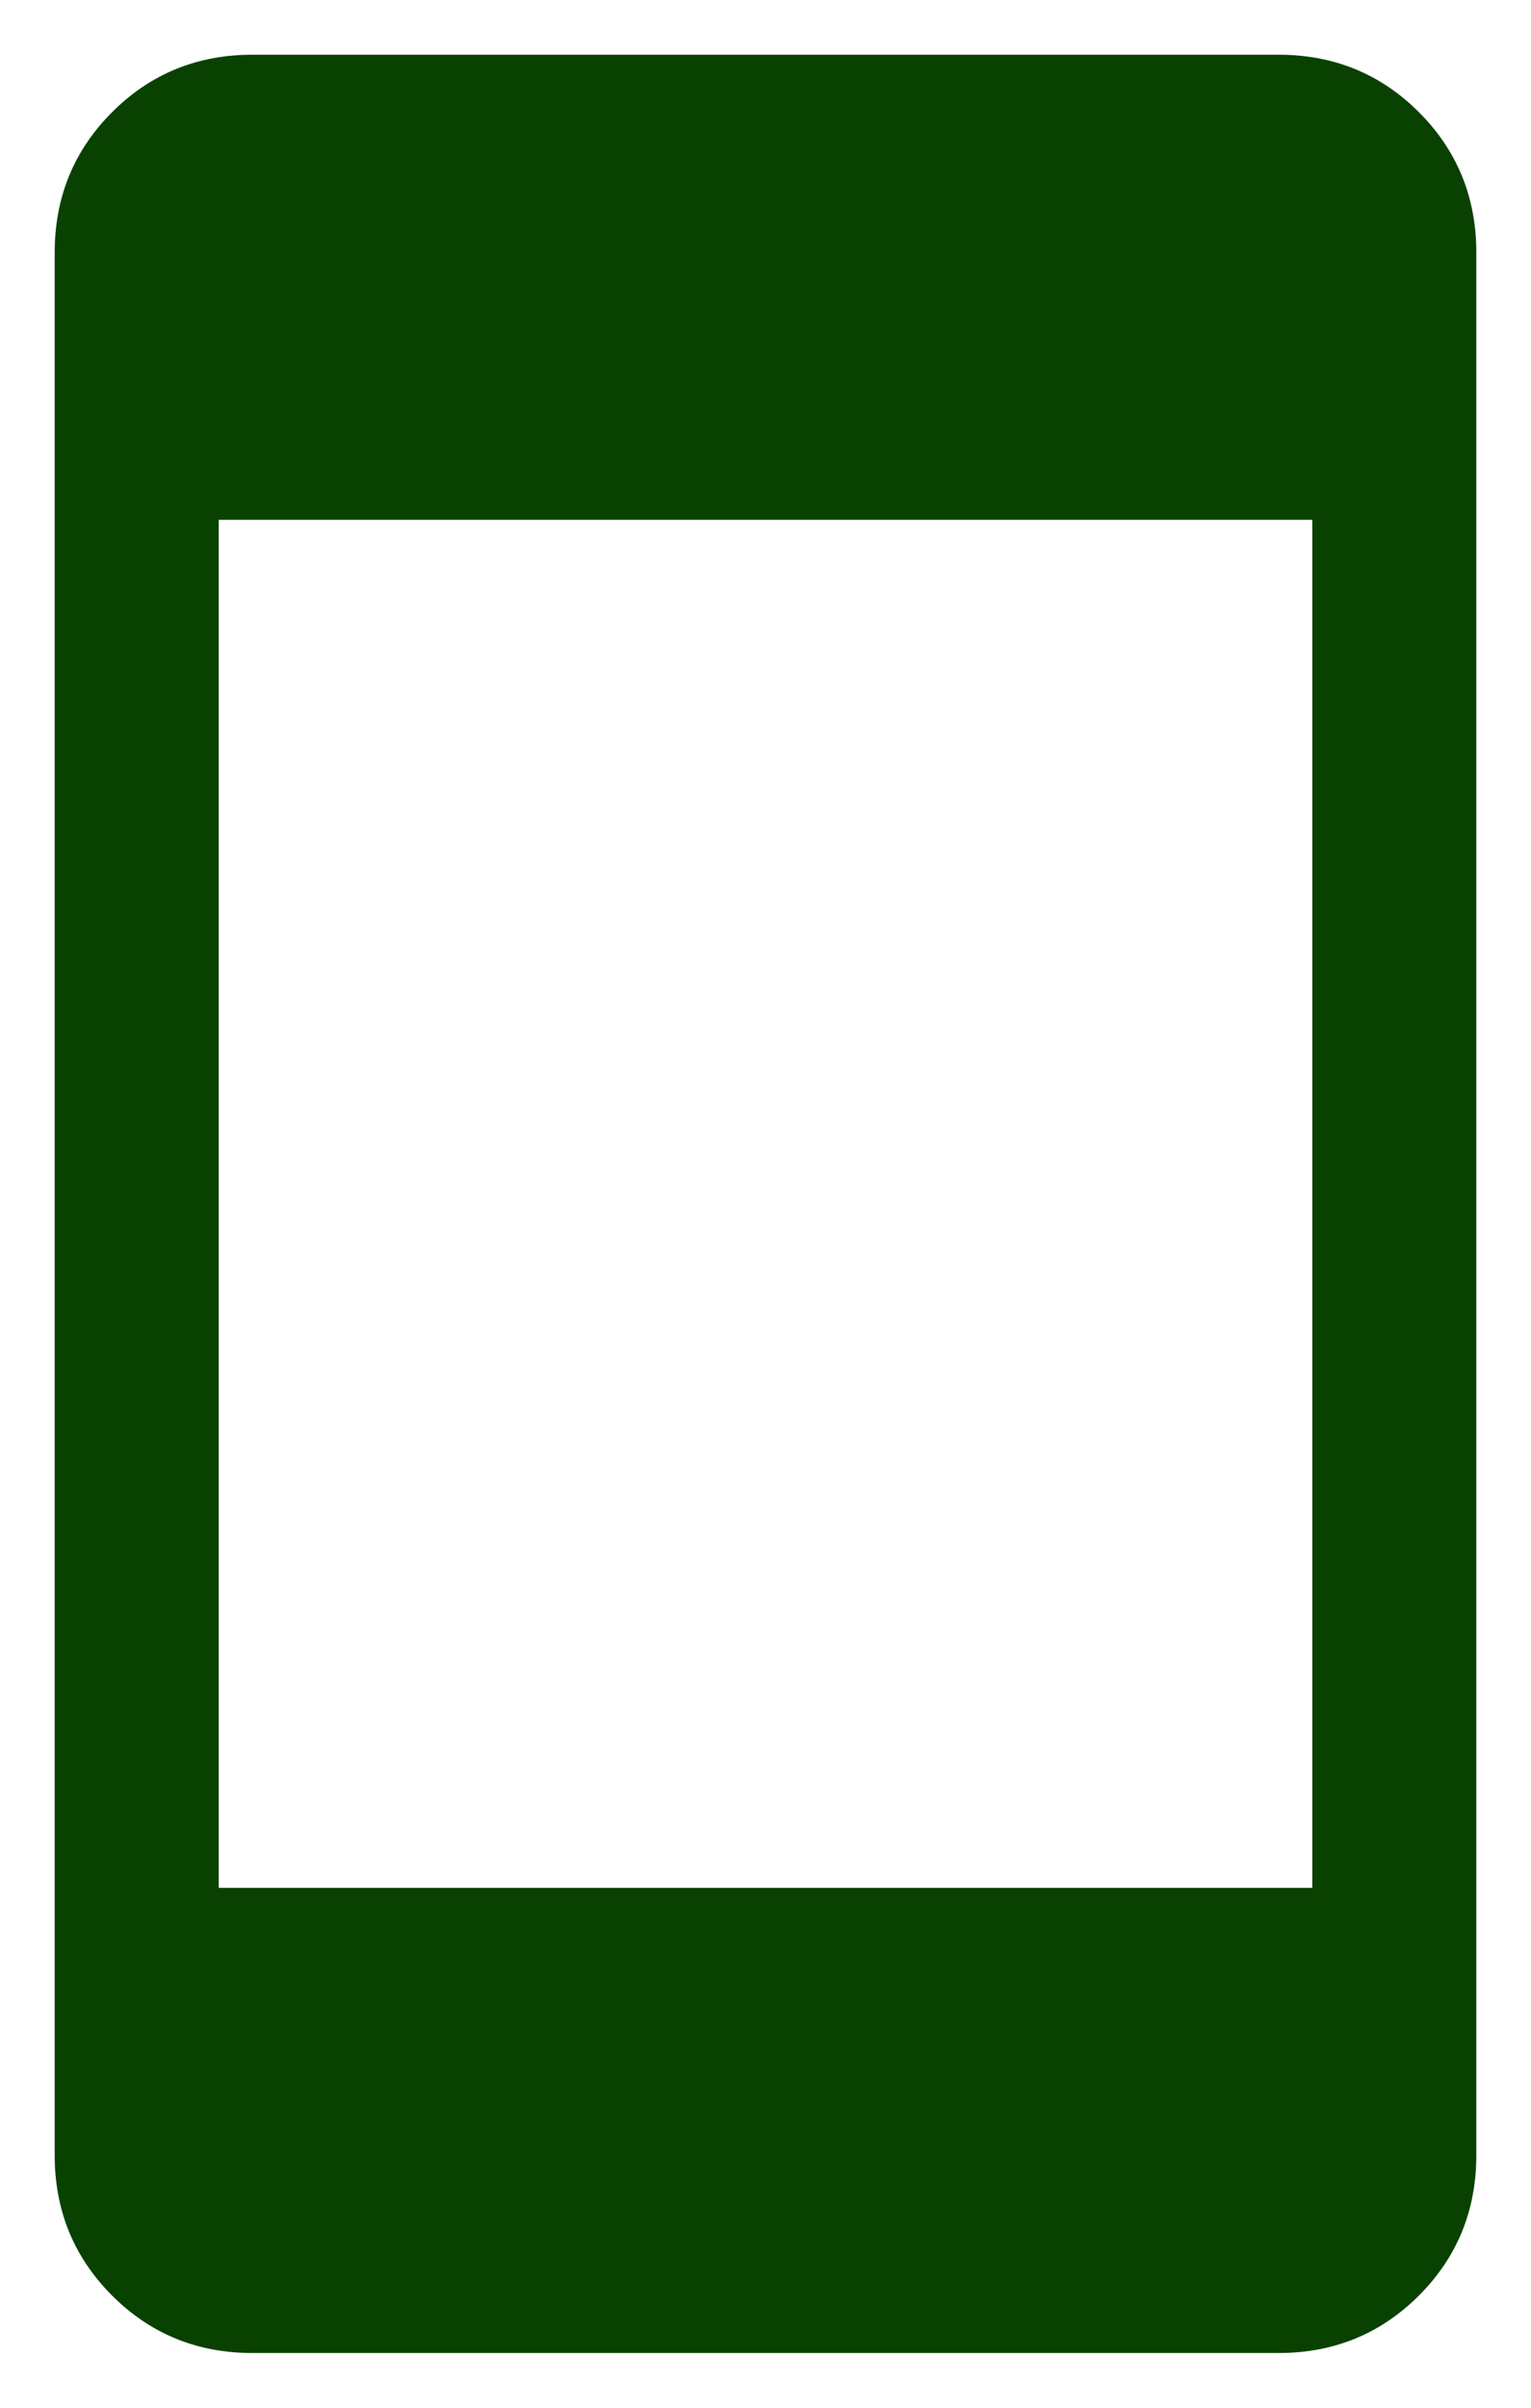 <svg width="14" height="22" viewBox="0 0 14 22" fill="none" xmlns="http://www.w3.org/2000/svg">
<path d="M2.308 21.5C1.803 21.5 1.375 21.325 1.025 20.975C0.675 20.625 0.5 20.197 0.5 19.692V2.308C0.5 1.803 0.675 1.375 1.025 1.025C1.375 0.675 1.803 0.5 2.308 0.5H11.692C12.197 0.5 12.625 0.675 12.975 1.025C13.325 1.375 13.5 1.803 13.5 2.308V19.692C13.5 20.197 13.325 20.625 12.975 20.975C12.625 21.325 12.197 21.5 11.692 21.5H2.308ZM2 17.25H12V4.75H2V17.25Z" fill="#094100"/>
</svg>
